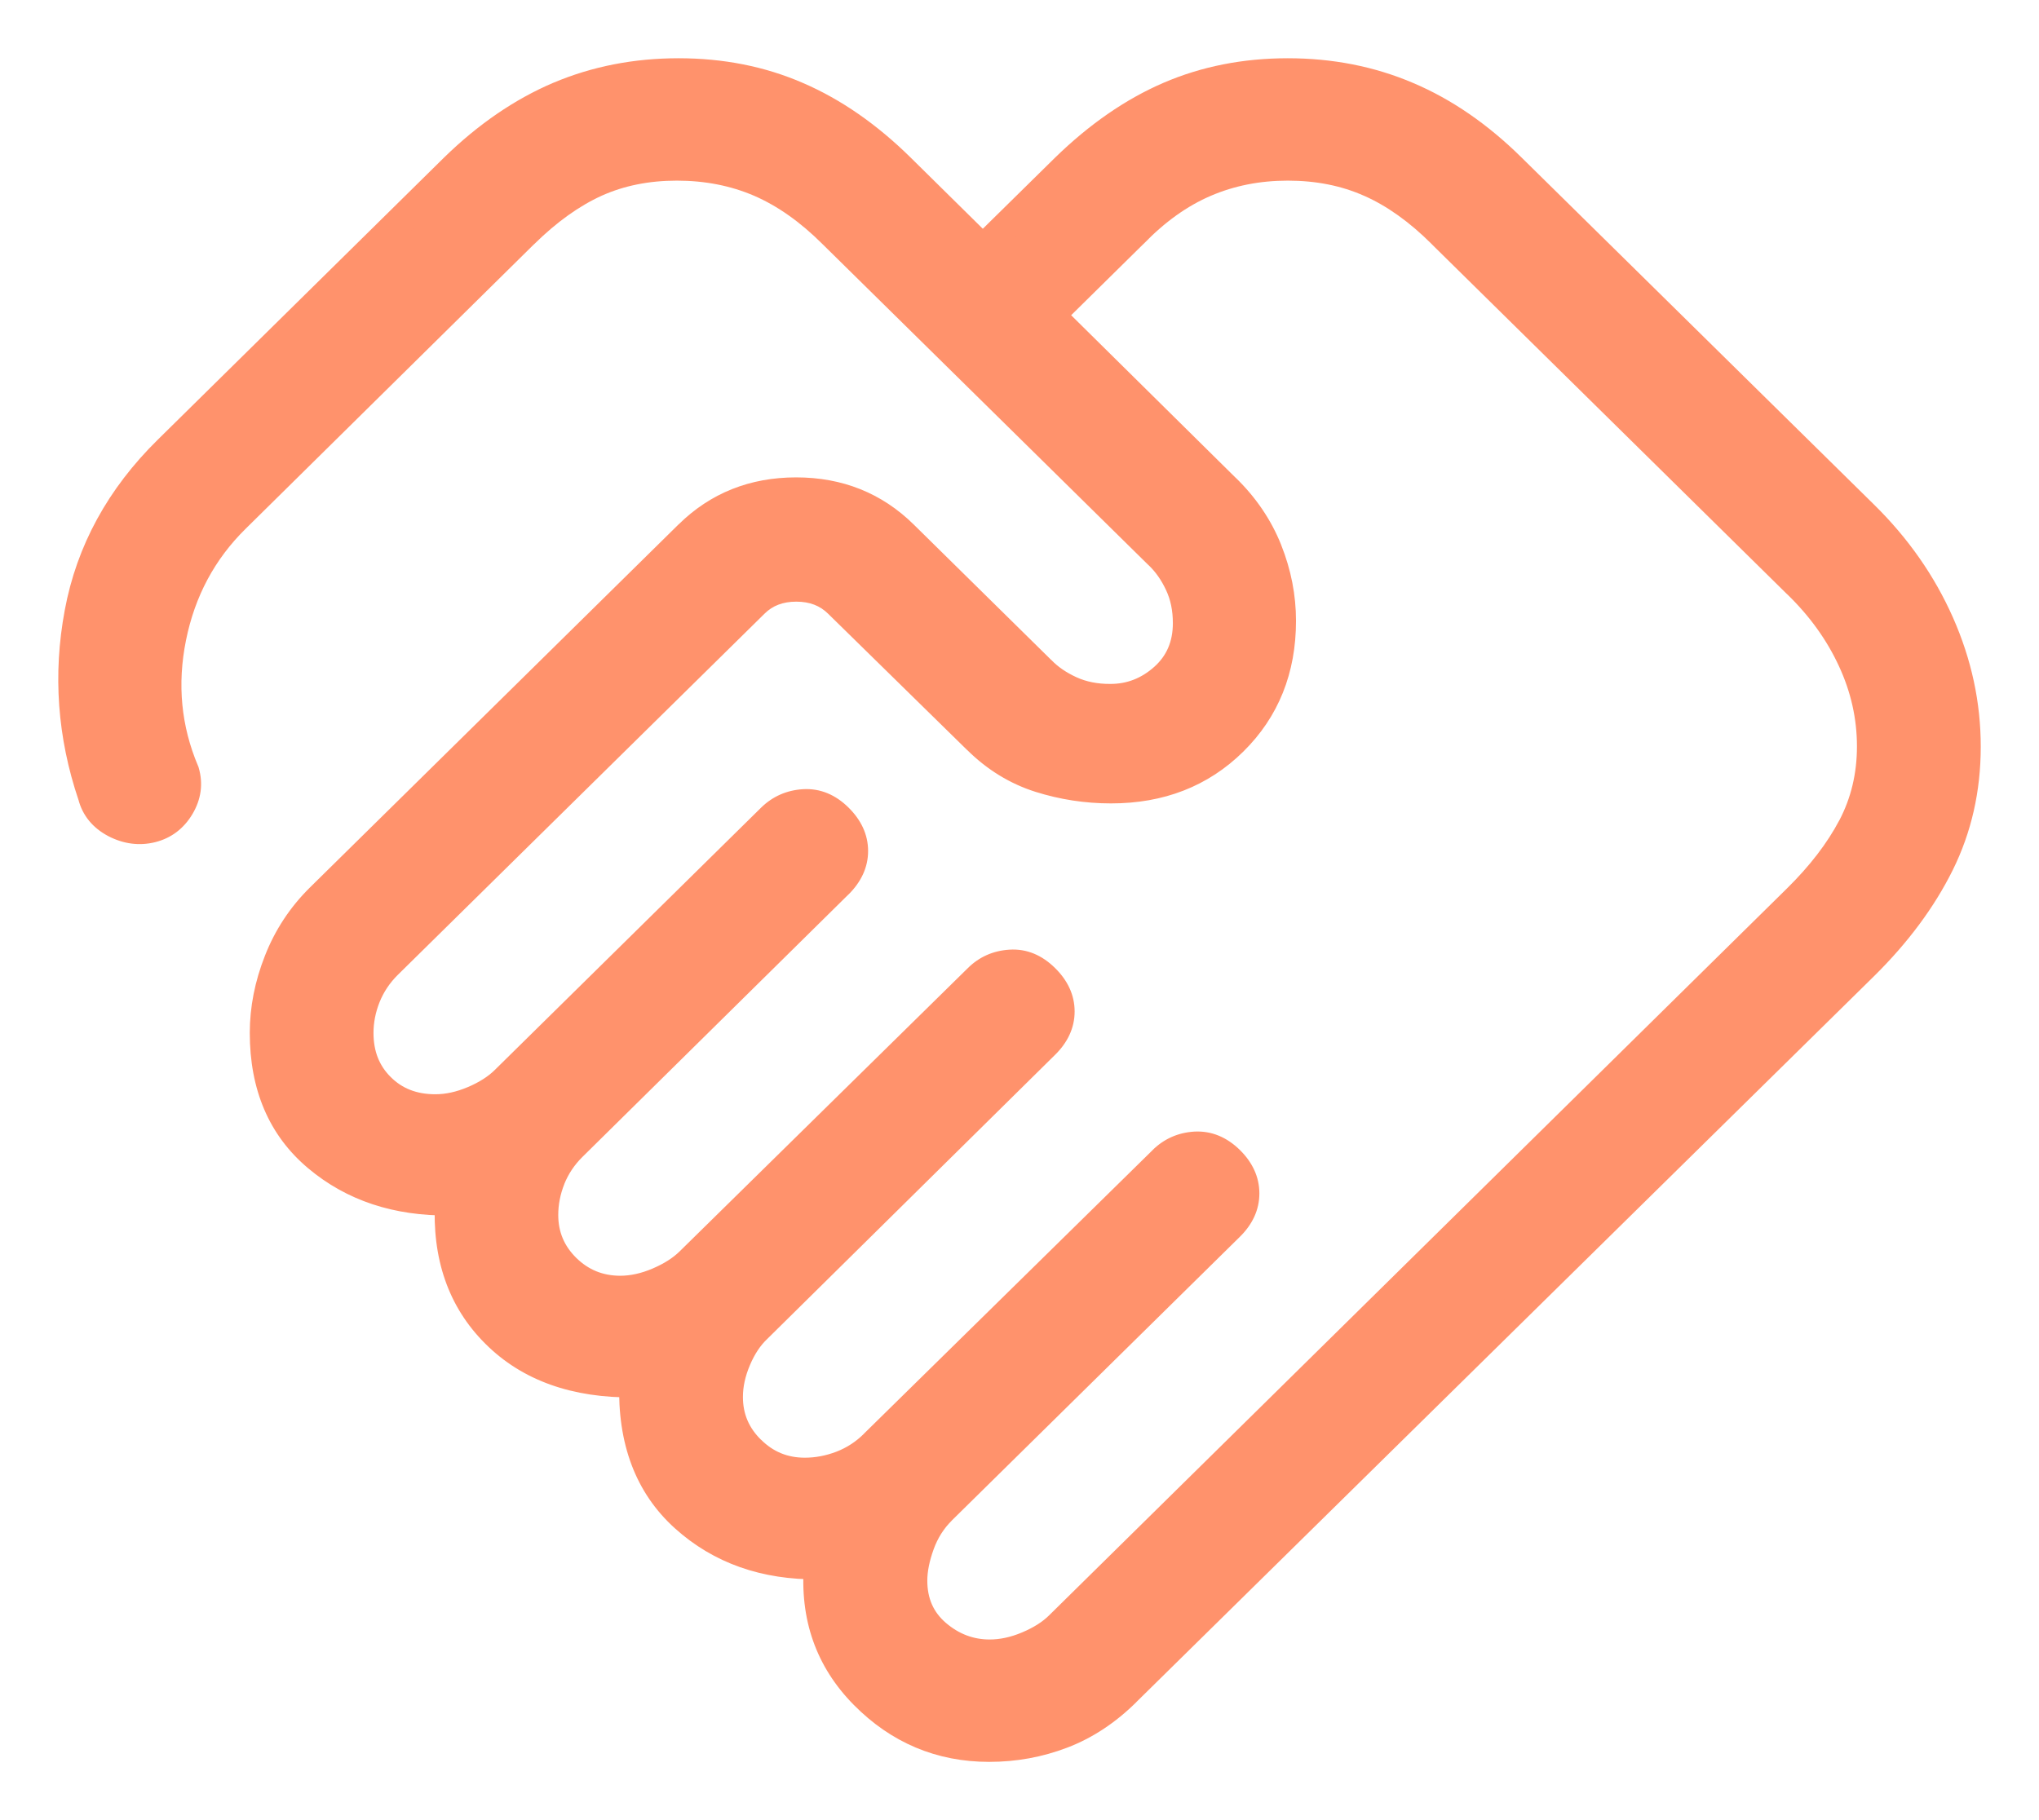 <svg width="28" height="25" viewBox="0 0 28 25" fill="none" xmlns="http://www.w3.org/2000/svg">
<mask id="path-1-outside-1_8665_602" maskUnits="userSpaceOnUse" x="0" y="0" width="28" height="25" fill="black">
<rect fill="white" width="28" height="25"/>
<path d="M13.59 22.719C13.759 22.719 13.934 22.682 14.112 22.607C14.291 22.532 14.435 22.44 14.545 22.331L24.678 12.347C25.005 12.025 25.257 11.697 25.435 11.361C25.612 11.024 25.7 10.654 25.7 10.252C25.7 9.845 25.612 9.45 25.435 9.066C25.257 8.682 25.005 8.332 24.678 8.016L19.804 3.214C19.483 2.892 19.152 2.656 18.812 2.506C18.474 2.356 18.098 2.281 17.684 2.281C17.276 2.281 16.897 2.356 16.547 2.506C16.197 2.656 15.867 2.892 15.558 3.213L14.424 4.329L16.829 6.705C17.087 6.955 17.28 7.239 17.407 7.558C17.534 7.876 17.597 8.199 17.597 8.527C17.597 9.194 17.376 9.745 16.933 10.182C16.49 10.618 15.931 10.835 15.255 10.835C14.921 10.835 14.596 10.785 14.278 10.685C13.961 10.585 13.676 10.41 13.422 10.16L11.51 8.285C11.36 8.137 11.168 8.064 10.935 8.064C10.701 8.064 10.509 8.137 10.36 8.285L5.323 13.247C5.192 13.377 5.094 13.524 5.028 13.689C4.962 13.854 4.929 14.02 4.929 14.188C4.929 14.491 5.027 14.739 5.224 14.935C5.42 15.131 5.671 15.229 5.978 15.229C6.148 15.229 6.322 15.192 6.5 15.117C6.679 15.041 6.823 14.949 6.933 14.84L10.592 11.236C10.713 11.116 10.862 11.051 11.037 11.04C11.212 11.028 11.37 11.094 11.512 11.236C11.651 11.372 11.72 11.523 11.72 11.689C11.72 11.854 11.651 12.005 11.512 12.142L7.86 15.747C7.728 15.877 7.629 16.024 7.564 16.189C7.499 16.354 7.466 16.521 7.466 16.688C7.466 16.974 7.568 17.218 7.773 17.419C7.977 17.621 8.225 17.722 8.515 17.723C8.685 17.723 8.859 17.685 9.038 17.609C9.216 17.533 9.36 17.441 9.47 17.333L13.43 13.441C13.551 13.32 13.699 13.255 13.873 13.243C14.047 13.232 14.206 13.298 14.349 13.439C14.487 13.576 14.557 13.727 14.557 13.893C14.557 14.058 14.487 14.209 14.349 14.346L10.397 18.247C10.283 18.355 10.188 18.497 10.114 18.673C10.039 18.849 10.002 19.02 10.002 19.188C10.002 19.473 10.105 19.716 10.31 19.918C10.515 20.121 10.763 20.222 11.052 20.222C11.222 20.222 11.391 20.19 11.559 20.125C11.727 20.06 11.877 19.963 12.006 19.833L15.967 15.94C16.088 15.82 16.236 15.754 16.41 15.743C16.584 15.733 16.744 15.798 16.887 15.939C17.025 16.076 17.094 16.227 17.094 16.392C17.094 16.558 17.025 16.709 16.886 16.846L12.928 20.745C12.797 20.875 12.699 21.03 12.633 21.212C12.567 21.394 12.534 21.56 12.534 21.71C12.534 22.013 12.642 22.256 12.858 22.442C13.074 22.627 13.318 22.719 13.591 22.719M13.583 24C12.915 24 12.343 23.759 11.867 23.278C11.392 22.796 11.183 22.201 11.241 21.493C10.504 21.501 9.891 21.285 9.402 20.843C8.912 20.402 8.679 19.786 8.704 18.994C7.901 19.003 7.269 18.777 6.806 18.316C6.343 17.855 6.133 17.248 6.174 16.495C5.451 16.503 4.847 16.303 4.36 15.893C3.873 15.485 3.63 14.916 3.63 14.187C3.63 13.858 3.695 13.53 3.824 13.201C3.953 12.872 4.144 12.582 4.396 12.333L9.459 7.345C9.857 6.953 10.349 6.757 10.933 6.757C11.517 6.757 12.008 6.954 12.407 7.346L14.293 9.204C14.403 9.318 14.539 9.412 14.701 9.485C14.863 9.558 15.045 9.595 15.248 9.594C15.526 9.594 15.772 9.498 15.985 9.307C16.198 9.116 16.305 8.866 16.306 8.559C16.306 8.359 16.269 8.18 16.195 8.021C16.12 7.862 16.026 7.728 15.911 7.619L11.44 3.214C11.117 2.892 10.782 2.656 10.435 2.506C10.088 2.356 9.707 2.281 9.294 2.281C8.886 2.281 8.515 2.356 8.181 2.506C7.848 2.656 7.519 2.892 7.192 3.214L3.234 7.12C2.78 7.566 2.488 8.111 2.358 8.755C2.228 9.399 2.287 10.013 2.536 10.599C2.584 10.765 2.563 10.925 2.471 11.079C2.379 11.234 2.249 11.332 2.081 11.374C1.913 11.416 1.746 11.393 1.58 11.307C1.415 11.221 1.311 11.094 1.269 10.927C0.989 10.099 0.928 9.263 1.085 8.418C1.243 7.574 1.65 6.828 2.307 6.181L6.238 2.307C6.691 1.865 7.171 1.537 7.677 1.321C8.183 1.107 8.73 1 9.318 1C9.907 1 10.449 1.108 10.946 1.323C11.443 1.537 11.916 1.865 12.365 2.307L13.496 3.423L14.63 2.307C15.083 1.865 15.558 1.537 16.055 1.321C16.553 1.107 17.096 1 17.684 1C18.273 1 18.82 1.108 19.326 1.323C19.831 1.537 20.308 1.865 20.756 2.307L25.599 7.077C26.047 7.519 26.392 8.014 26.636 8.564C26.88 9.114 27.001 9.679 27 10.258C27 10.839 26.879 11.374 26.636 11.863C26.393 12.352 26.048 12.818 25.599 13.261L15.464 23.237C15.194 23.503 14.901 23.697 14.583 23.818C14.265 23.939 13.933 24 13.583 24Z"/>
</mask>
<path d="M13.59 22.719C13.759 22.719 13.934 22.682 14.112 22.607C14.291 22.532 14.435 22.44 14.545 22.331L24.678 12.347C25.005 12.025 25.257 11.697 25.435 11.361C25.612 11.024 25.7 10.654 25.7 10.252C25.7 9.845 25.612 9.45 25.435 9.066C25.257 8.682 25.005 8.332 24.678 8.016L19.804 3.214C19.483 2.892 19.152 2.656 18.812 2.506C18.474 2.356 18.098 2.281 17.684 2.281C17.276 2.281 16.897 2.356 16.547 2.506C16.197 2.656 15.867 2.892 15.558 3.213L14.424 4.329L16.829 6.705C17.087 6.955 17.28 7.239 17.407 7.558C17.534 7.876 17.597 8.199 17.597 8.527C17.597 9.194 17.376 9.745 16.933 10.182C16.49 10.618 15.931 10.835 15.255 10.835C14.921 10.835 14.596 10.785 14.278 10.685C13.961 10.585 13.676 10.41 13.422 10.16L11.51 8.285C11.36 8.137 11.168 8.064 10.935 8.064C10.701 8.064 10.509 8.137 10.36 8.285L5.323 13.247C5.192 13.377 5.094 13.524 5.028 13.689C4.962 13.854 4.929 14.02 4.929 14.188C4.929 14.491 5.027 14.739 5.224 14.935C5.42 15.131 5.671 15.229 5.978 15.229C6.148 15.229 6.322 15.192 6.5 15.117C6.679 15.041 6.823 14.949 6.933 14.84L10.592 11.236C10.713 11.116 10.862 11.051 11.037 11.04C11.212 11.028 11.37 11.094 11.512 11.236C11.651 11.372 11.72 11.523 11.72 11.689C11.72 11.854 11.651 12.005 11.512 12.142L7.86 15.747C7.728 15.877 7.629 16.024 7.564 16.189C7.499 16.354 7.466 16.521 7.466 16.688C7.466 16.974 7.568 17.218 7.773 17.419C7.977 17.621 8.225 17.722 8.515 17.723C8.685 17.723 8.859 17.685 9.038 17.609C9.216 17.533 9.36 17.441 9.47 17.333L13.43 13.441C13.551 13.32 13.699 13.255 13.873 13.243C14.047 13.232 14.206 13.298 14.349 13.439C14.487 13.576 14.557 13.727 14.557 13.893C14.557 14.058 14.487 14.209 14.349 14.346L10.397 18.247C10.283 18.355 10.188 18.497 10.114 18.673C10.039 18.849 10.002 19.02 10.002 19.188C10.002 19.473 10.105 19.716 10.31 19.918C10.515 20.121 10.763 20.222 11.052 20.222C11.222 20.222 11.391 20.19 11.559 20.125C11.727 20.06 11.877 19.963 12.006 19.833L15.967 15.94C16.088 15.82 16.236 15.754 16.41 15.743C16.584 15.733 16.744 15.798 16.887 15.939C17.025 16.076 17.094 16.227 17.094 16.392C17.094 16.558 17.025 16.709 16.886 16.846L12.928 20.745C12.797 20.875 12.699 21.03 12.633 21.212C12.567 21.394 12.534 21.56 12.534 21.71C12.534 22.013 12.642 22.256 12.858 22.442C13.074 22.627 13.318 22.719 13.591 22.719M13.583 24C12.915 24 12.343 23.759 11.867 23.278C11.392 22.796 11.183 22.201 11.241 21.493C10.504 21.501 9.891 21.285 9.402 20.843C8.912 20.402 8.679 19.786 8.704 18.994C7.901 19.003 7.269 18.777 6.806 18.316C6.343 17.855 6.133 17.248 6.174 16.495C5.451 16.503 4.847 16.303 4.36 15.893C3.873 15.485 3.63 14.916 3.63 14.187C3.63 13.858 3.695 13.53 3.824 13.201C3.953 12.872 4.144 12.582 4.396 12.333L9.459 7.345C9.857 6.953 10.349 6.757 10.933 6.757C11.517 6.757 12.008 6.954 12.407 7.346L14.293 9.204C14.403 9.318 14.539 9.412 14.701 9.485C14.863 9.558 15.045 9.595 15.248 9.594C15.526 9.594 15.772 9.498 15.985 9.307C16.198 9.116 16.305 8.866 16.306 8.559C16.306 8.359 16.269 8.18 16.195 8.021C16.12 7.862 16.026 7.728 15.911 7.619L11.44 3.214C11.117 2.892 10.782 2.656 10.435 2.506C10.088 2.356 9.707 2.281 9.294 2.281C8.886 2.281 8.515 2.356 8.181 2.506C7.848 2.656 7.519 2.892 7.192 3.214L3.234 7.12C2.78 7.566 2.488 8.111 2.358 8.755C2.228 9.399 2.287 10.013 2.536 10.599C2.584 10.765 2.563 10.925 2.471 11.079C2.379 11.234 2.249 11.332 2.081 11.374C1.913 11.416 1.746 11.393 1.58 11.307C1.415 11.221 1.311 11.094 1.269 10.927C0.989 10.099 0.928 9.263 1.085 8.418C1.243 7.574 1.65 6.828 2.307 6.181L6.238 2.307C6.691 1.865 7.171 1.537 7.677 1.321C8.183 1.107 8.73 1 9.318 1C9.907 1 10.449 1.108 10.946 1.323C11.443 1.537 11.916 1.865 12.365 2.307L13.496 3.423L14.63 2.307C15.083 1.865 15.558 1.537 16.055 1.321C16.553 1.107 17.096 1 17.684 1C18.273 1 18.82 1.108 19.326 1.323C19.831 1.537 20.308 1.865 20.756 2.307L25.599 7.077C26.047 7.519 26.392 8.014 26.636 8.564C26.88 9.114 27.001 9.679 27 10.258C27 10.839 26.879 11.374 26.636 11.863C26.393 12.352 26.048 12.818 25.599 13.261L15.464 23.237C15.194 23.503 14.901 23.697 14.583 23.818C14.265 23.939 13.933 24 13.583 24Z" fill="#FF926C"/>
<path d="M14.545 22.331L14.685 22.474L14.685 22.474L14.545 22.331ZM24.678 12.347L24.538 12.204L24.538 12.204L24.678 12.347ZM25.435 11.361L25.612 11.454L25.612 11.454L25.435 11.361ZM25.435 9.066L25.617 8.982L25.616 8.982L25.435 9.066ZM24.678 8.016L24.538 8.159L24.54 8.16L24.678 8.016ZM19.804 3.214L19.663 3.355L19.664 3.357L19.804 3.214ZM18.812 2.506L18.731 2.689L18.732 2.689L18.812 2.506ZM15.558 3.213L15.698 3.355L15.702 3.352L15.558 3.213ZM14.424 4.329L14.284 4.187L14.139 4.329L14.284 4.472L14.424 4.329ZM16.829 6.705L16.688 6.847L16.69 6.849L16.829 6.705ZM17.407 7.558L17.593 7.484L17.593 7.483L17.407 7.558ZM15.255 10.835L15.255 10.635H15.255V10.835ZM13.422 10.16L13.562 10.017L13.562 10.017L13.422 10.16ZM11.51 8.285L11.37 8.428L11.37 8.428L11.51 8.285ZM10.36 8.285L10.219 8.143L10.36 8.285ZM5.323 13.247L5.182 13.105L5.182 13.105L5.323 13.247ZM4.929 14.188L5.129 14.188L4.929 14.188ZM5.224 14.935L5.366 14.794L5.365 14.793L5.224 14.935ZM6.5 15.117L6.578 15.301L6.579 15.301L6.5 15.117ZM6.933 14.84L6.793 14.698L6.793 14.698L6.933 14.84ZM10.592 11.236L10.733 11.378L10.733 11.378L10.592 11.236ZM11.512 11.236L11.371 11.377L11.372 11.378L11.512 11.236ZM11.512 12.142L11.372 12L11.372 12L11.512 12.142ZM7.86 15.747L8 15.889L8 15.889L7.86 15.747ZM7.564 16.189L7.378 16.114L7.377 16.116L7.564 16.189ZM8.515 17.723L8.515 17.923H8.515V17.723ZM9.47 17.333L9.61 17.477L9.611 17.476L9.47 17.333ZM13.43 13.441L13.57 13.583L13.571 13.582L13.43 13.441ZM14.349 13.439L14.208 13.581L14.208 13.582L14.349 13.439ZM14.349 14.346L14.208 14.203L14.208 14.204L14.349 14.346ZM10.397 18.247L10.535 18.392L10.538 18.389L10.397 18.247ZM10.31 19.918L10.451 19.775L10.45 19.775L10.31 19.918ZM12.006 19.833L11.866 19.69L11.865 19.692L12.006 19.833ZM15.967 15.94L16.107 16.083L16.108 16.082L15.967 15.94ZM16.41 15.743L16.398 15.543L16.398 15.543L16.41 15.743ZM16.887 15.939L17.028 15.797L17.027 15.796L16.887 15.939ZM12.928 20.745L12.788 20.602L12.787 20.603L12.928 20.745ZM11.241 21.493L11.44 21.509L11.458 21.29L11.239 21.293L11.241 21.493ZM8.704 18.994L8.903 19L8.91 18.792L8.701 18.794L8.704 18.994ZM6.174 16.495L6.374 16.506L6.386 16.292L6.172 16.295L6.174 16.495ZM4.36 15.893L4.488 15.74L4.488 15.74L4.36 15.893ZM3.824 13.201L4.01 13.274L4.01 13.274L3.824 13.201ZM4.396 12.333L4.256 12.19L4.255 12.191L4.396 12.333ZM9.459 7.345L9.319 7.203L9.318 7.203L9.459 7.345ZM12.407 7.346L12.266 7.489L12.266 7.489L12.407 7.346ZM14.293 9.204L14.437 9.065L14.433 9.062L14.293 9.204ZM15.248 9.594L15.248 9.394L15.247 9.394L15.248 9.594ZM16.306 8.559L16.506 8.56V8.559H16.306ZM16.195 8.021L16.013 8.106L16.013 8.106L16.195 8.021ZM15.911 7.619L15.771 7.762L15.774 7.764L15.911 7.619ZM11.44 3.214L11.298 3.356L11.299 3.357L11.44 3.214ZM8.181 2.506L8.099 2.324L8.099 2.324L8.181 2.506ZM7.192 3.214L7.052 3.072L7.051 3.072L7.192 3.214ZM3.234 7.12L3.374 7.262L3.374 7.262L3.234 7.12ZM2.536 10.599L2.728 10.543L2.725 10.532L2.72 10.521L2.536 10.599ZM1.269 10.927L1.462 10.878L1.46 10.87L1.458 10.863L1.269 10.927ZM2.307 6.181L2.447 6.324L2.447 6.324L2.307 6.181ZM6.238 2.307L6.098 2.164L6.097 2.165L6.238 2.307ZM7.677 1.321L7.599 1.137L7.598 1.137L7.677 1.321ZM10.946 1.323L10.866 1.506L10.867 1.506L10.946 1.323ZM12.365 2.307L12.506 2.165L12.506 2.165L12.365 2.307ZM13.496 3.423L13.356 3.565L13.496 3.704L13.636 3.565L13.496 3.423ZM14.63 2.307L14.49 2.164L14.489 2.165L14.63 2.307ZM16.055 1.321L15.976 1.138L15.976 1.138L16.055 1.321ZM19.326 1.323L19.247 1.507L19.248 1.507L19.326 1.323ZM20.756 2.307L20.615 2.45L20.615 2.45L20.756 2.307ZM25.599 7.077L25.739 6.935L25.739 6.935L25.599 7.077ZM27 10.258L26.8 10.258V10.258H27ZM25.599 13.261L25.739 13.404L25.739 13.404L25.599 13.261ZM15.464 23.237L15.324 23.094L15.323 23.095L15.464 23.237ZM14.583 23.818L14.511 23.631L14.511 23.631L14.583 23.818ZM13.59 22.719V22.919C13.79 22.919 13.99 22.875 14.19 22.791L14.112 22.607L14.035 22.422C13.877 22.489 13.729 22.519 13.59 22.519V22.719ZM14.112 22.607L14.19 22.791C14.386 22.709 14.553 22.604 14.685 22.474L14.545 22.331L14.405 22.189C14.317 22.276 14.195 22.355 14.035 22.422L14.112 22.607ZM14.545 22.331L14.685 22.474L24.819 12.489L24.678 12.347L24.538 12.204L14.405 22.189L14.545 22.331ZM24.678 12.347L24.819 12.489C25.157 12.156 25.423 11.811 25.612 11.454L25.435 11.361L25.258 11.267C25.092 11.582 24.853 11.894 24.538 12.204L24.678 12.347ZM25.435 11.361L25.612 11.454C25.805 11.086 25.9 10.685 25.9 10.252H25.7H25.5C25.5 10.624 25.419 10.961 25.258 11.268L25.435 11.361ZM25.7 10.252H25.9C25.9 9.815 25.805 9.391 25.617 8.982L25.435 9.066L25.253 9.15C25.419 9.508 25.5 9.875 25.5 10.252H25.7ZM25.435 9.066L25.616 8.982C25.428 8.574 25.161 8.204 24.817 7.872L24.678 8.016L24.54 8.16C24.85 8.46 25.087 8.79 25.253 9.15L25.435 9.066ZM24.678 8.016L24.819 7.874L19.945 3.072L19.804 3.214L19.664 3.357L24.538 8.159L24.678 8.016ZM19.804 3.214L19.946 3.073C19.61 2.737 19.26 2.485 18.893 2.323L18.812 2.506L18.732 2.689C19.044 2.827 19.355 3.047 19.663 3.355L19.804 3.214ZM18.812 2.506L18.893 2.323C18.526 2.16 18.122 2.081 17.684 2.081V2.281V2.481C18.073 2.481 18.421 2.551 18.731 2.689L18.812 2.506ZM17.684 2.281V2.081C17.251 2.081 16.845 2.16 16.468 2.322L16.547 2.506L16.626 2.69C16.949 2.551 17.301 2.481 17.684 2.481V2.281ZM16.547 2.506L16.468 2.322C16.09 2.485 15.738 2.737 15.414 3.074L15.558 3.213L15.702 3.352C15.996 3.047 16.304 2.828 16.626 2.69L16.547 2.506ZM15.558 3.213L15.417 3.07L14.284 4.187L14.424 4.329L14.565 4.472L15.698 3.355L15.558 3.213ZM14.424 4.329L14.284 4.472L16.688 6.847L16.829 6.705L16.969 6.563L14.565 4.187L14.424 4.329ZM16.829 6.705L16.69 6.849C16.929 7.08 17.105 7.341 17.221 7.632L17.407 7.558L17.593 7.483C17.455 7.138 17.245 6.83 16.968 6.561L16.829 6.705ZM17.407 7.558L17.221 7.632C17.339 7.928 17.397 8.226 17.397 8.527H17.597H17.797C17.797 8.173 17.729 7.825 17.593 7.484L17.407 7.558ZM17.597 8.527H17.397C17.397 9.145 17.194 9.643 16.792 10.039L16.933 10.182L17.073 10.324C17.557 9.847 17.797 9.243 17.797 8.527H17.597ZM16.933 10.182L16.792 10.039C16.391 10.435 15.883 10.635 15.255 10.635L15.255 10.835L15.255 11.035C15.978 11.036 16.589 10.801 17.073 10.324L16.933 10.182ZM15.255 10.835V10.635C14.941 10.635 14.636 10.588 14.339 10.494L14.278 10.685L14.219 10.876C14.555 10.982 14.901 11.035 15.255 11.035V10.835ZM14.278 10.685L14.339 10.494C14.054 10.404 13.795 10.247 13.562 10.017L13.422 10.16L13.282 10.302C13.556 10.573 13.869 10.765 14.219 10.876L14.278 10.685ZM13.422 10.16L13.562 10.017L11.65 8.142L11.51 8.285L11.37 8.428L13.282 10.303L13.422 10.16ZM11.51 8.285L11.65 8.143C11.459 7.954 11.215 7.864 10.935 7.864V8.064V8.264C11.122 8.264 11.261 8.321 11.37 8.428L11.51 8.285ZM10.935 8.064V7.864C10.655 7.864 10.411 7.954 10.219 8.143L10.36 8.285L10.5 8.428C10.608 8.321 10.748 8.264 10.935 8.264V8.064ZM10.36 8.285L10.219 8.143L5.182 13.105L5.323 13.247L5.463 13.39L10.5 8.428L10.36 8.285ZM5.323 13.247L5.182 13.105C5.032 13.254 4.918 13.424 4.842 13.615L5.028 13.689L5.213 13.763C5.269 13.625 5.351 13.501 5.464 13.389L5.323 13.247ZM5.028 13.689L4.842 13.615C4.767 13.802 4.729 13.993 4.729 14.188L4.929 14.188L5.129 14.188C5.129 14.047 5.156 13.906 5.213 13.763L5.028 13.689ZM4.929 14.188H4.729C4.729 14.539 4.845 14.84 5.083 15.077L5.224 14.935L5.365 14.793C5.21 14.639 5.129 14.443 5.129 14.188H4.929ZM5.224 14.935L5.082 15.076C5.32 15.314 5.624 15.43 5.978 15.43V15.229V15.03C5.718 15.03 5.52 14.948 5.366 14.794L5.224 14.935ZM5.978 15.229V15.43C6.178 15.43 6.378 15.385 6.578 15.301L6.5 15.117L6.423 14.932C6.265 14.999 6.118 15.03 5.978 15.03V15.229ZM6.5 15.117L6.579 15.301C6.775 15.217 6.942 15.113 7.074 14.983L6.933 14.84L6.793 14.698C6.705 14.785 6.583 14.864 6.422 14.933L6.5 15.117ZM6.933 14.84L7.074 14.983L10.733 11.378L10.592 11.236L10.452 11.093L6.793 14.698L6.933 14.84ZM10.592 11.236L10.733 11.378C10.819 11.293 10.921 11.247 11.049 11.239L11.037 11.04L11.024 10.84C10.803 10.854 10.609 10.939 10.452 11.093L10.592 11.236ZM11.037 11.04L11.049 11.239C11.159 11.232 11.263 11.269 11.371 11.377L11.512 11.236L11.654 11.094C11.477 10.918 11.265 10.825 11.024 10.84L11.037 11.04ZM11.512 11.236L11.372 11.378C11.48 11.484 11.521 11.586 11.521 11.689H11.72H11.921C11.921 11.46 11.822 11.26 11.653 11.093L11.512 11.236ZM11.72 11.689H11.521C11.521 11.791 11.48 11.893 11.372 12L11.512 12.142L11.653 12.285C11.822 12.117 11.921 11.917 11.921 11.689H11.72ZM11.512 12.142L11.372 12L7.719 15.604L7.86 15.747L8 15.889L11.653 12.284L11.512 12.142ZM7.86 15.747L7.72 15.604C7.569 15.753 7.454 15.923 7.378 16.114L7.564 16.189L7.749 16.263C7.805 16.125 7.887 16 8 15.889L7.86 15.747ZM7.564 16.189L7.377 16.116C7.304 16.303 7.266 16.494 7.266 16.688H7.466H7.666C7.666 16.547 7.693 16.405 7.75 16.262L7.564 16.189ZM7.466 16.688H7.266C7.266 17.028 7.39 17.323 7.633 17.562L7.773 17.419L7.913 17.277C7.747 17.113 7.666 16.92 7.666 16.688H7.466ZM7.773 17.419L7.633 17.562C7.875 17.8 8.173 17.922 8.515 17.923L8.515 17.723L8.516 17.523C8.277 17.522 8.08 17.441 7.913 17.277L7.773 17.419ZM8.515 17.723V17.923C8.715 17.923 8.916 17.878 9.116 17.793L9.038 17.609L8.959 17.425C8.802 17.492 8.654 17.523 8.515 17.523V17.723ZM9.038 17.609L9.116 17.793C9.312 17.709 9.478 17.605 9.61 17.477L9.47 17.333L9.331 17.19C9.242 17.277 9.121 17.356 8.959 17.425L9.038 17.609ZM9.47 17.333L9.611 17.476L13.57 13.583L13.43 13.441L13.29 13.298L9.33 17.191L9.47 17.333ZM13.43 13.441L13.571 13.582C13.657 13.497 13.759 13.451 13.886 13.443L13.873 13.243L13.86 13.044C13.639 13.058 13.445 13.143 13.289 13.299L13.43 13.441ZM13.873 13.243L13.886 13.443C13.994 13.436 14.099 13.473 14.208 13.581L14.349 13.439L14.489 13.297C14.313 13.122 14.101 13.028 13.86 13.044L13.873 13.243ZM14.349 13.439L14.208 13.582C14.316 13.688 14.357 13.79 14.357 13.893H14.557H14.757C14.757 13.664 14.659 13.464 14.489 13.297L14.349 13.439ZM14.557 13.893H14.357C14.357 13.995 14.316 14.097 14.208 14.203L14.349 14.346L14.489 14.488C14.659 14.321 14.757 14.121 14.757 13.893H14.557ZM14.349 14.346L14.208 14.204L10.257 18.104L10.397 18.247L10.538 18.389L14.489 14.488L14.349 14.346ZM10.397 18.247L10.26 18.101C10.121 18.232 10.013 18.399 9.93 18.595L10.114 18.673L10.298 18.751C10.364 18.595 10.444 18.478 10.535 18.392L10.397 18.247ZM10.114 18.673L9.93 18.595C9.846 18.792 9.802 18.99 9.802 19.188H10.002H10.202C10.202 19.051 10.232 18.906 10.298 18.751L10.114 18.673ZM10.002 19.188H9.802C9.802 19.527 9.927 19.822 10.17 20.06L10.31 19.918L10.45 19.775C10.283 19.611 10.202 19.419 10.202 19.188H10.002ZM10.31 19.918L10.169 20.06C10.412 20.3 10.71 20.422 11.052 20.422V20.222V20.022C10.816 20.022 10.619 19.942 10.451 19.775L10.31 19.918ZM11.052 20.222V20.422C11.248 20.422 11.442 20.385 11.631 20.312L11.559 20.125L11.487 19.939C11.341 19.995 11.196 20.022 11.052 20.022V20.222ZM11.559 20.125L11.631 20.312C11.826 20.236 11.998 20.124 12.148 19.975L12.006 19.833L11.865 19.692C11.755 19.802 11.629 19.884 11.487 19.939L11.559 20.125ZM12.006 19.833L12.147 19.976L16.107 16.083L15.967 15.94L15.827 15.798L11.866 19.69L12.006 19.833ZM15.967 15.94L16.108 16.082C16.194 15.997 16.296 15.951 16.423 15.943L16.41 15.743L16.398 15.543C16.176 15.557 15.983 15.643 15.826 15.798L15.967 15.94ZM16.41 15.743L16.422 15.943C16.531 15.936 16.637 15.974 16.747 16.082L16.887 15.939L17.027 15.796C16.85 15.622 16.638 15.529 16.398 15.543L16.41 15.743ZM16.887 15.939L16.747 16.081C16.853 16.187 16.894 16.289 16.894 16.392H17.094H17.294C17.294 16.164 17.197 15.964 17.028 15.797L16.887 15.939ZM17.094 16.392H16.894C16.894 16.495 16.853 16.597 16.746 16.703L16.886 16.846L17.026 16.988C17.196 16.821 17.294 16.621 17.294 16.392H17.094ZM16.886 16.846L16.746 16.703L12.788 20.602L12.928 20.745L13.068 20.887L17.026 16.988L16.886 16.846ZM12.928 20.745L12.787 20.603C12.634 20.755 12.52 20.936 12.445 21.144L12.633 21.212L12.821 21.28C12.877 21.125 12.96 20.995 13.069 20.887L12.928 20.745ZM12.633 21.212L12.445 21.144C12.373 21.342 12.334 21.531 12.334 21.71H12.534H12.734C12.734 21.589 12.761 21.446 12.821 21.28L12.633 21.212ZM12.534 21.71H12.334C12.334 22.067 12.464 22.367 12.727 22.593L12.858 22.442L12.988 22.29C12.82 22.145 12.734 21.958 12.734 21.71H12.534ZM12.858 22.442L12.727 22.593C12.978 22.808 13.268 22.919 13.591 22.919L13.591 22.719L13.591 22.519C13.368 22.519 13.169 22.445 12.988 22.29L12.858 22.442ZM13.583 24V23.8C12.969 23.8 12.448 23.581 12.01 23.137L11.867 23.278L11.725 23.418C12.238 23.937 12.861 24.2 13.583 24.2V24ZM11.867 23.278L12.01 23.137C11.577 22.7 11.387 22.163 11.44 21.509L11.241 21.493L11.041 21.476C10.979 22.24 11.206 22.893 11.725 23.418L11.867 23.278ZM11.241 21.493L11.239 21.293C10.546 21.301 9.983 21.099 9.535 20.695L9.402 20.843L9.268 20.992C9.799 21.471 10.463 21.702 11.243 21.693L11.241 21.493ZM9.402 20.843L9.535 20.695C9.098 20.301 8.881 19.746 8.903 19L8.704 18.994L8.504 18.988C8.478 19.825 8.726 20.503 9.268 20.992L9.402 20.843ZM8.704 18.994L8.701 18.794C7.94 18.802 7.363 18.589 6.947 18.174L6.806 18.316L6.665 18.457C7.174 18.965 7.863 19.203 8.706 19.194L8.704 18.994ZM6.806 18.316L6.947 18.174C6.531 17.76 6.335 17.212 6.374 16.506L6.174 16.495L5.974 16.484C5.93 17.284 6.155 17.95 6.665 18.457L6.806 18.316ZM6.174 16.495L6.172 16.295C5.49 16.303 4.934 16.114 4.488 15.74L4.36 15.893L4.231 16.046C4.759 16.491 5.413 16.704 6.176 16.695L6.174 16.495ZM4.36 15.893L4.488 15.74C4.054 15.376 3.83 14.867 3.83 14.187H3.63H3.43C3.43 14.966 3.693 15.594 4.231 16.046L4.36 15.893ZM3.63 14.187H3.83C3.83 13.885 3.889 13.581 4.01 13.274L3.824 13.201L3.638 13.128C3.5 13.478 3.43 13.832 3.43 14.187H3.63ZM3.824 13.201L4.01 13.274C4.129 12.971 4.304 12.705 4.537 12.475L4.396 12.333L4.255 12.191C3.983 12.46 3.777 12.773 3.638 13.128L3.824 13.201ZM4.396 12.333L4.536 12.475L9.599 7.488L9.459 7.345L9.318 7.203L4.256 12.19L4.396 12.333ZM9.459 7.345L9.599 7.488C9.958 7.134 10.399 6.957 10.933 6.957V6.757V6.557C10.299 6.557 9.756 6.772 9.319 7.203L9.459 7.345ZM10.933 6.757V6.957C11.467 6.957 11.907 7.135 12.266 7.489L12.407 7.346L12.547 7.204C12.109 6.773 11.567 6.557 10.933 6.557V6.757ZM12.407 7.346L12.266 7.489L14.152 9.347L14.293 9.204L14.433 9.062L12.547 7.204L12.407 7.346ZM14.293 9.204L14.149 9.344C14.279 9.477 14.436 9.585 14.618 9.667L14.701 9.485L14.784 9.303C14.642 9.238 14.527 9.159 14.437 9.065L14.293 9.204ZM14.701 9.485L14.618 9.667C14.81 9.754 15.022 9.795 15.249 9.794L15.248 9.594L15.247 9.394C15.069 9.395 14.916 9.363 14.784 9.303L14.701 9.485ZM15.248 9.594V9.794C15.577 9.794 15.87 9.679 16.119 9.456L15.985 9.307L15.852 9.158C15.674 9.317 15.476 9.394 15.248 9.394V9.594ZM15.985 9.307L16.119 9.456C16.377 9.224 16.505 8.919 16.506 8.56L16.306 8.559L16.106 8.559C16.106 8.814 16.019 9.008 15.852 9.158L15.985 9.307ZM16.306 8.559H16.506C16.506 8.334 16.464 8.125 16.376 7.936L16.195 8.021L16.013 8.106C16.074 8.235 16.106 8.385 16.106 8.559H16.306ZM16.195 8.021L16.376 7.937C16.292 7.757 16.183 7.602 16.049 7.474L15.911 7.619L15.774 7.764C15.868 7.854 15.948 7.966 16.013 8.106L16.195 8.021ZM15.911 7.619L16.052 7.477L11.58 3.072L11.44 3.214L11.299 3.357L15.771 7.762L15.911 7.619ZM11.44 3.214L11.581 3.073C11.244 2.736 10.889 2.484 10.514 2.322L10.435 2.506L10.356 2.689C10.676 2.828 10.99 3.048 11.298 3.356L11.44 3.214ZM10.435 2.506L10.514 2.322C10.14 2.16 9.732 2.081 9.294 2.081V2.281V2.481C9.682 2.481 10.035 2.551 10.356 2.689L10.435 2.506ZM9.294 2.281V2.081C8.861 2.081 8.461 2.16 8.099 2.324L8.181 2.506L8.263 2.688C8.568 2.551 8.911 2.481 9.294 2.481V2.281ZM8.181 2.506L8.099 2.324C7.74 2.486 7.391 2.737 7.052 3.072L7.192 3.214L7.332 3.357C7.646 3.047 7.957 2.827 8.263 2.688L8.181 2.506ZM7.192 3.214L7.051 3.072L3.093 6.977L3.234 7.12L3.374 7.262L7.332 3.356L7.192 3.214ZM3.234 7.12L3.094 6.977C2.61 7.453 2.299 8.034 2.162 8.715L2.358 8.755L2.554 8.795C2.676 8.189 2.949 7.68 3.374 7.262L3.234 7.12ZM2.358 8.755L2.162 8.715C2.024 9.397 2.087 10.053 2.352 10.677L2.536 10.599L2.72 10.521C2.488 9.974 2.432 9.4 2.554 8.795L2.358 8.755ZM2.536 10.599L2.344 10.655C2.376 10.765 2.364 10.868 2.299 10.977L2.471 11.079L2.643 11.181C2.762 10.981 2.793 10.764 2.728 10.543L2.536 10.599ZM2.471 11.079L2.299 10.977C2.233 11.088 2.147 11.151 2.033 11.18L2.081 11.374L2.129 11.568C2.351 11.513 2.525 11.38 2.643 11.181L2.471 11.079ZM2.081 11.374L2.033 11.18C1.916 11.209 1.799 11.195 1.673 11.13L1.58 11.307L1.488 11.485C1.693 11.591 1.91 11.622 2.129 11.568L2.081 11.374ZM1.58 11.307L1.673 11.13C1.553 11.068 1.49 10.985 1.462 10.878L1.269 10.927L1.075 10.976C1.132 11.203 1.277 11.374 1.488 11.485L1.58 11.307ZM1.269 10.927L1.458 10.863C1.189 10.066 1.131 9.265 1.282 8.455L1.085 8.418L0.889 8.382C0.725 9.26 0.788 10.131 1.079 10.991L1.269 10.927ZM1.085 8.418L1.282 8.455C1.432 7.654 1.817 6.944 2.447 6.324L2.307 6.181L2.167 6.039C1.483 6.712 1.054 7.494 0.889 8.382L1.085 8.418ZM2.307 6.181L2.447 6.324L6.378 2.45L6.238 2.307L6.097 2.165L2.167 6.039L2.307 6.181ZM6.238 2.307L6.377 2.451C6.816 2.023 7.275 1.71 7.755 1.505L7.677 1.321L7.598 1.137C7.066 1.364 6.566 1.707 6.098 2.164L6.238 2.307ZM7.677 1.321L7.755 1.506C8.234 1.302 8.755 1.2 9.318 1.2V1V0.8C8.705 0.8 8.131 0.912 7.599 1.137L7.677 1.321ZM9.318 1V1.2C9.882 1.2 10.397 1.303 10.866 1.506L10.946 1.323L11.025 1.139C10.502 0.912 9.932 0.8 9.318 0.8V1ZM10.946 1.323L10.867 1.506C11.338 1.709 11.791 2.022 12.225 2.45L12.365 2.307L12.506 2.165C12.042 1.708 11.549 1.365 11.025 1.139L10.946 1.323ZM12.365 2.307L12.225 2.45L13.356 3.565L13.496 3.423L13.636 3.28L12.506 2.165L12.365 2.307ZM13.496 3.423L13.636 3.565L14.77 2.45L14.63 2.307L14.489 2.165L13.356 3.28L13.496 3.423ZM14.63 2.307L14.769 2.451C15.208 2.023 15.663 1.709 16.135 1.505L16.055 1.321L15.976 1.138C15.453 1.364 14.958 1.708 14.49 2.164L14.63 2.307ZM16.055 1.321L16.134 1.505C16.605 1.302 17.121 1.2 17.684 1.2V1V0.8C17.071 0.8 16.501 0.912 15.976 1.138L16.055 1.321ZM17.684 1V1.2C18.247 1.2 18.768 1.303 19.247 1.507L19.326 1.323L19.404 1.139C18.872 0.912 18.297 0.8 17.684 0.8V1ZM19.326 1.323L19.248 1.507C19.727 1.71 20.183 2.023 20.615 2.45L20.756 2.307L20.896 2.165C20.433 1.708 19.936 1.364 19.404 1.139L19.326 1.323ZM20.756 2.307L20.615 2.45L25.458 7.22L25.599 7.077L25.739 6.935L20.896 2.165L20.756 2.307ZM25.599 7.077L25.458 7.22C25.889 7.645 26.22 8.119 26.453 8.645L26.636 8.564L26.819 8.483C26.565 7.909 26.204 7.393 25.739 6.935L25.599 7.077ZM26.636 8.564L26.453 8.645C26.686 9.17 26.801 9.707 26.8 10.258L27 10.258L27.2 10.259C27.201 9.65 27.073 9.058 26.819 8.483L26.636 8.564ZM27 10.258H26.8C26.8 10.81 26.685 11.314 26.457 11.774L26.636 11.863L26.815 11.952C27.072 11.433 27.2 10.868 27.2 10.258H27ZM26.636 11.863L26.457 11.774C26.226 12.241 25.894 12.689 25.458 13.119L25.599 13.261L25.739 13.404C26.201 12.947 26.561 12.464 26.815 11.952L26.636 11.863ZM25.599 13.261L25.459 13.119L15.324 23.094L15.464 23.237L15.604 23.379L25.739 13.404L25.599 13.261ZM15.464 23.237L15.323 23.095C15.071 23.344 14.801 23.521 14.511 23.631L14.583 23.818L14.654 24.005C15.001 23.873 15.318 23.663 15.605 23.379L15.464 23.237ZM14.583 23.818L14.511 23.631C14.218 23.744 13.909 23.8 13.583 23.8V24V24.2C13.957 24.2 14.313 24.135 14.654 24.005L14.583 23.818Z" fill="#FF926C" mask="url(#path-1-outside-1_8665_602)"/>
</svg>
